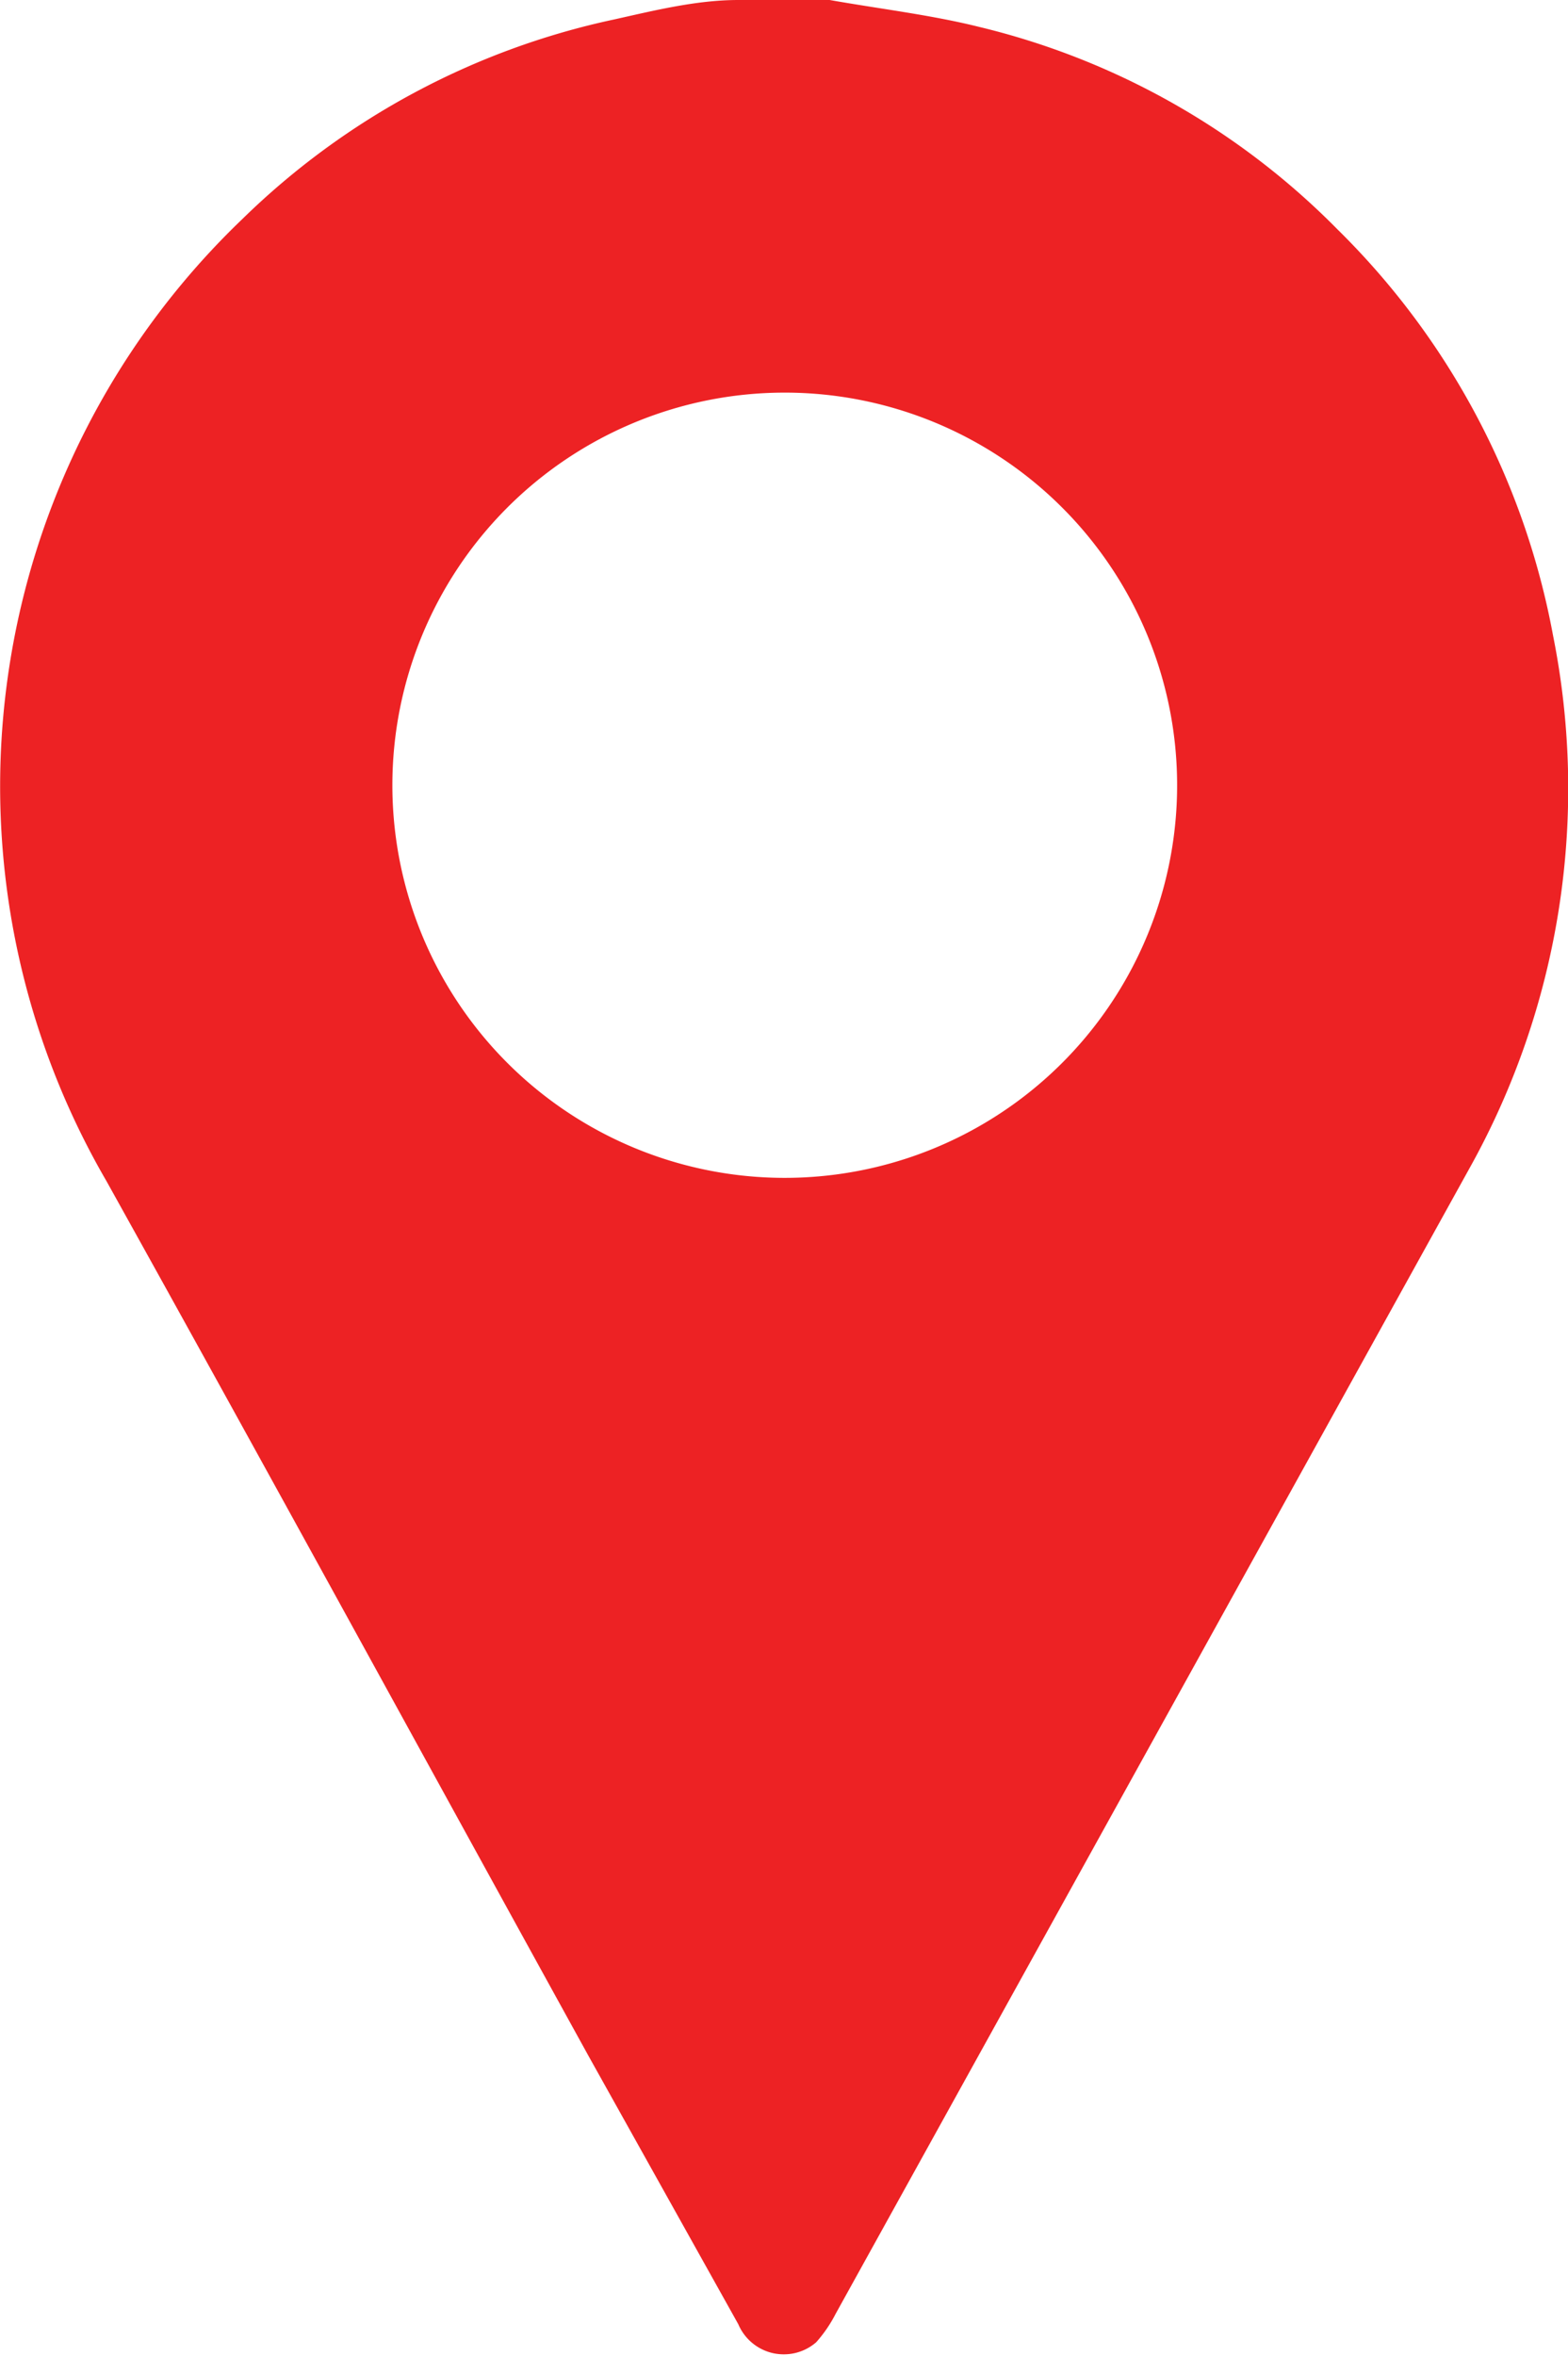 <?xml version="1.0" encoding="UTF-8"?>
<svg xmlns="http://www.w3.org/2000/svg" id="Layer_1" data-name="Layer 1" viewBox="0 0 10.47 15.72">
  <path d="M5.54,0c.34.06.68.1,1,.18A5,5,0,0,1,8.93,1.53a5.1,5.1,0,0,1,1.44,2.71A5.2,5.2,0,0,1,9.81,7.8L5.58,15.44a.91.91,0,0,1-.13.19.33.33,0,0,1-.52-.12l-1-1.79C2.86,11.78,1.79,9.82.71,7.88a5.24,5.24,0,0,1,.91-6.42A5.06,5.06,0,0,1,4.1.13C4.37.07,4.65,0,4.93,0ZM2.62,5.24A2.62,2.62,0,1,0,5.23,2.62,2.62,2.62,0,0,0,2.62,5.24Z" style="fill:#ed2224"></path>
</svg>
